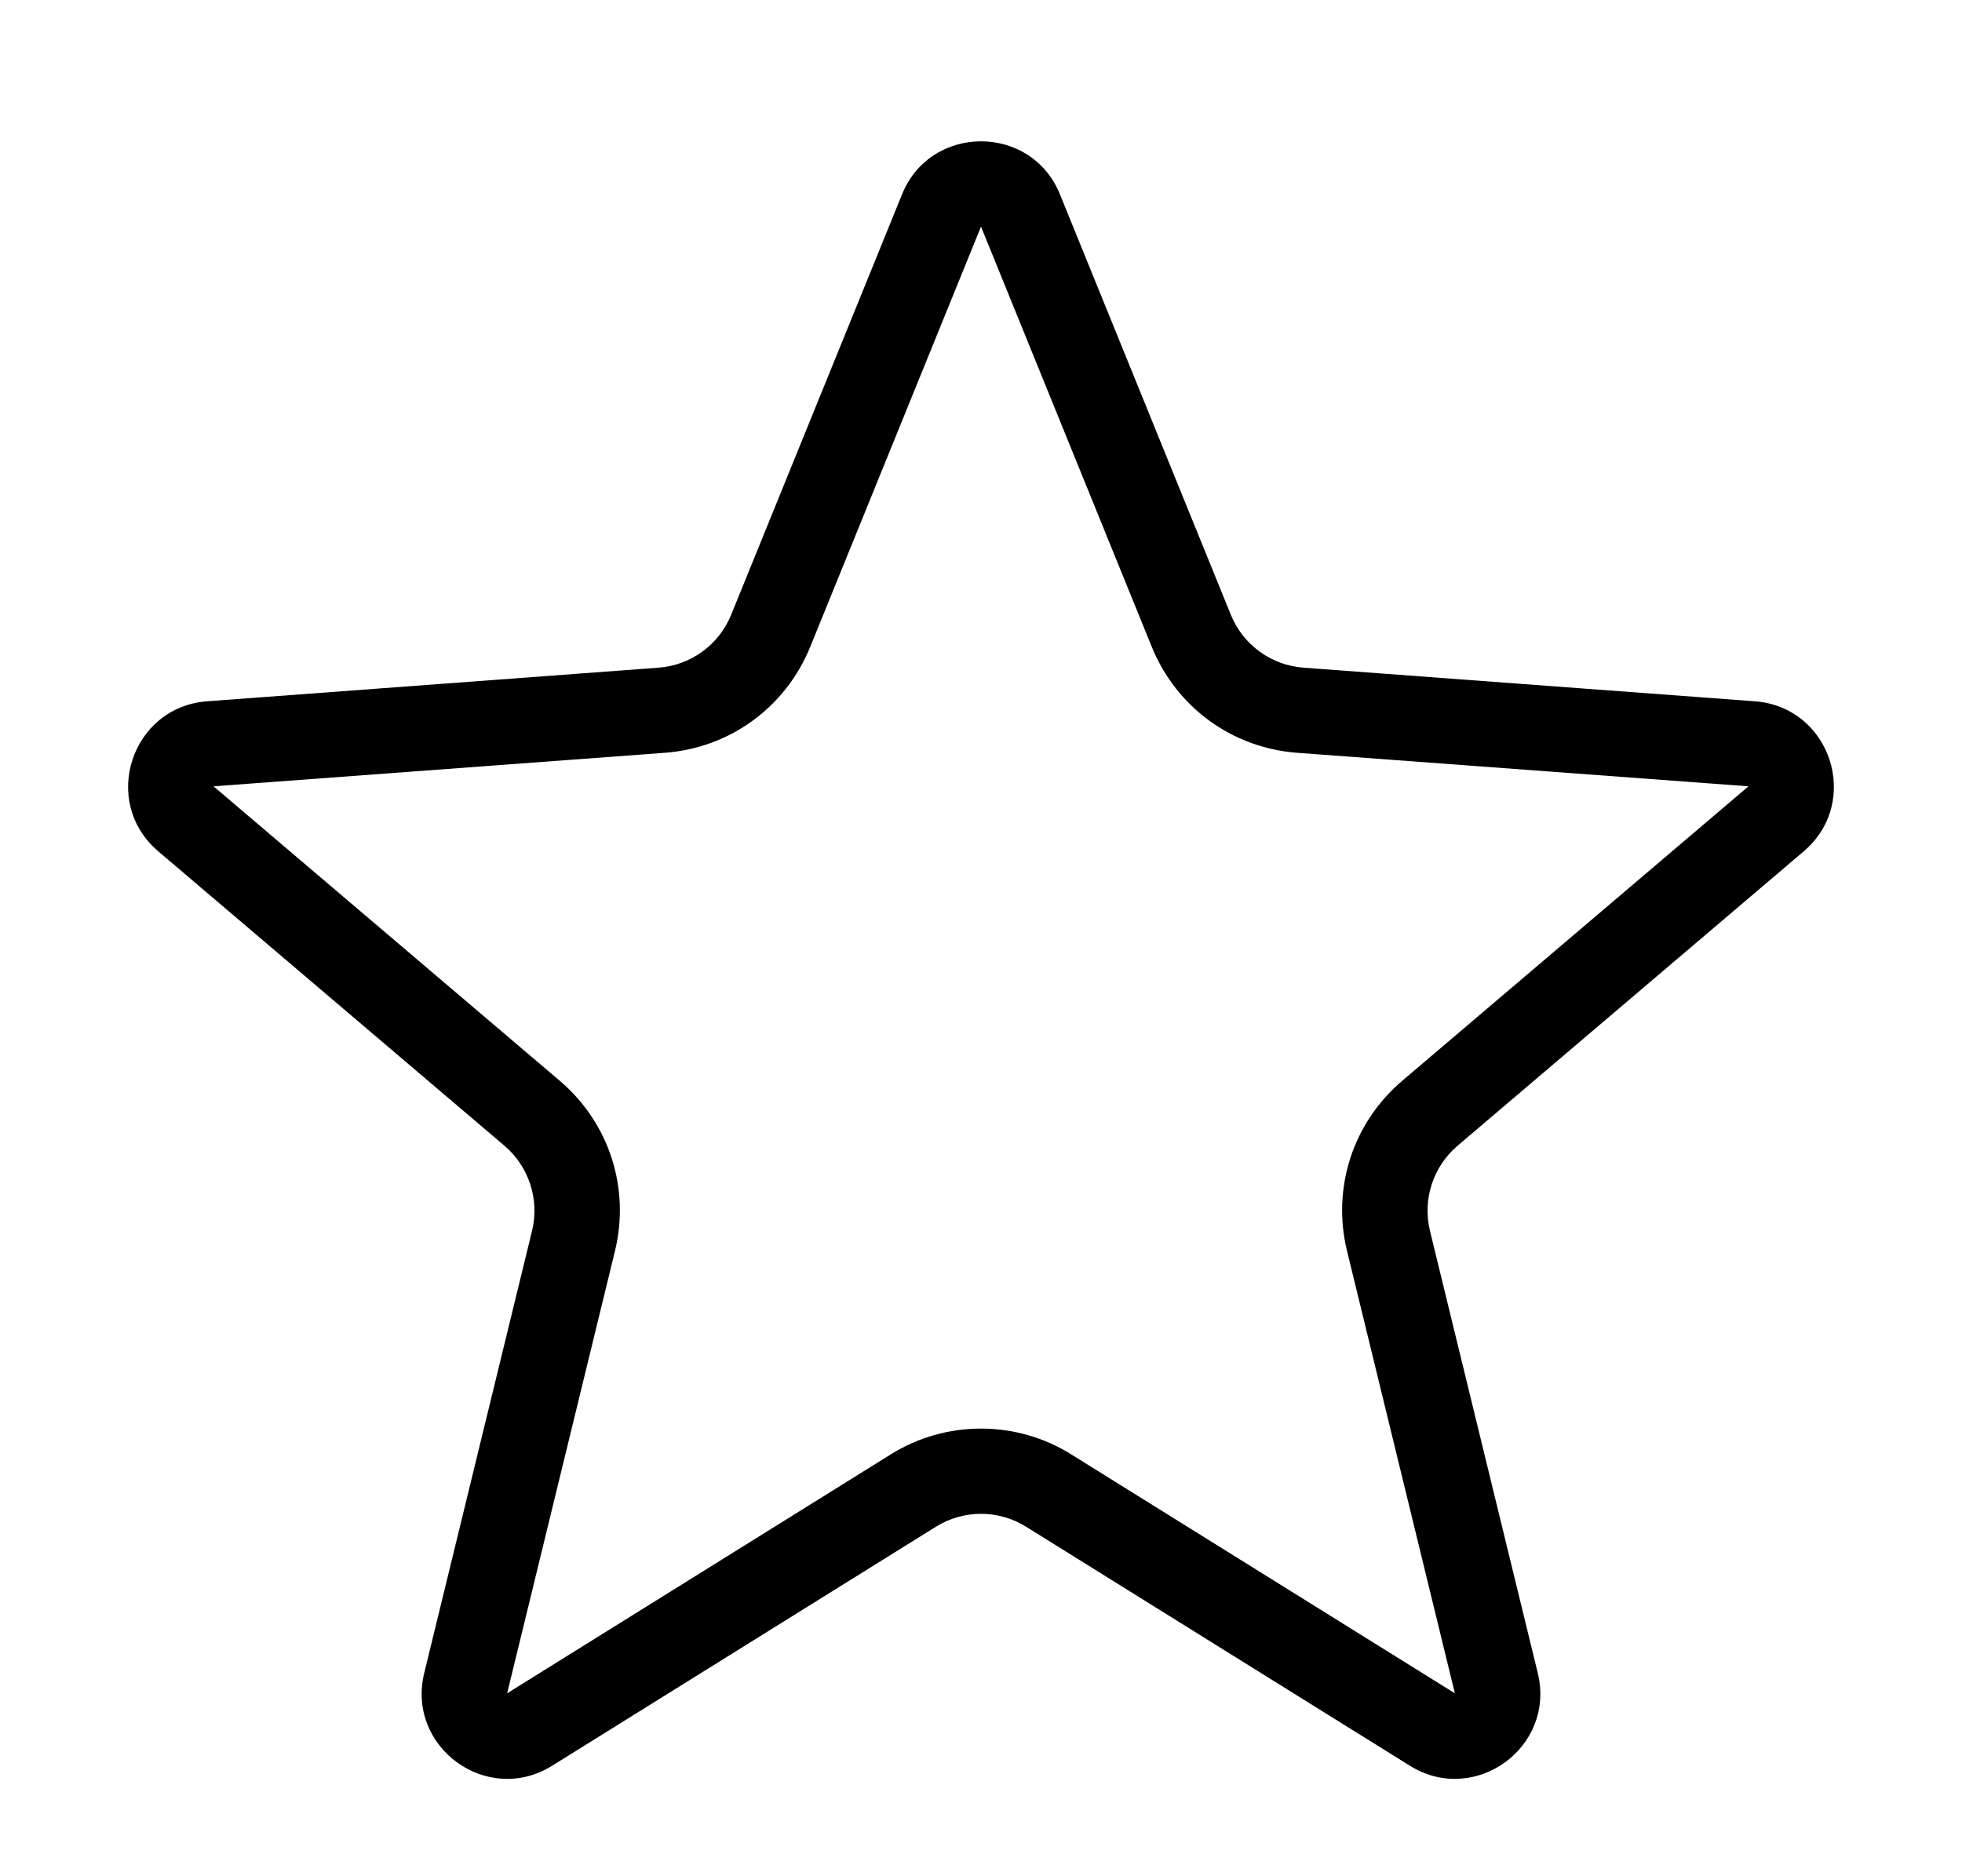 <svg viewBox="0 0 23 22" height="22" width="23" xmlns="http://www.w3.org/2000/svg">
  <g stroke-linejoin="round" stroke-linecap="round" fill="none" data-sanitized-data-name="Polygon 1" data-name="Polygon 1" id="Polygon_1">
    <path stroke="none" d="M10.574,2.28a1,1,0,0,1,1.853,0l2,4.928a1,1,0,0,0,.852.621l5.29.393a1,1,0,0,1,.574,1.759l-4.058,3.452a1,1,0,0,0-.324,1l1.264,5.186a1,1,0,0,1-1.5,1.086l-4.5-2.8a1,1,0,0,0-1.057,0l-4.5,2.8a1,1,0,0,1-1.5-1.086l1.264-5.186a1,1,0,0,0-.324-1L1.855,9.982a1,1,0,0,1,.574-1.759l5.29-.393a1,1,0,0,0,.852-.621Z"></path>
    <path fill="#000" stroke="none" d="M 11.5 2.657 C 11.5 2.657 11.5 2.657 11.5 2.657 L 9.498 7.585 C 9.209 8.294 8.556 8.77 7.793 8.827 L 2.503 9.22 C 2.503 9.22 2.503 9.22 2.503 9.22 L 6.561 12.672 C 7.141 13.165 7.389 13.93 7.209 14.669 L 5.945 19.855 L 10.443 17.053 C 10.76 16.855 11.126 16.751 11.5 16.751 C 11.874 16.751 12.24 16.855 12.557 17.053 L 17.055 19.855 C 17.055 19.855 17.055 19.855 17.055 19.855 L 15.791 14.669 C 15.611 13.93 15.859 13.165 16.439 12.672 L 20.497 9.22 C 20.497 9.22 20.497 9.22 20.497 9.22 L 15.207 8.827 C 14.444 8.77 13.791 8.294 13.502 7.585 L 11.5 2.657 C 11.5 2.657 11.5 2.657 11.5 2.657 M 11.5 1.657 C 11.879 1.657 12.258 1.864 12.426 2.28 L 14.429 7.209 C 14.572 7.561 14.902 7.801 15.281 7.829 L 20.571 8.223 C 21.462 8.289 21.826 9.402 21.145 9.982 L 17.087 13.434 C 16.799 13.679 16.674 14.065 16.763 14.432 L 18.027 19.618 C 18.239 20.489 17.287 21.178 16.527 20.704 L 12.029 17.902 C 11.705 17.7 11.295 17.7 10.971 17.902 L 6.473 20.704 C 5.713 21.178 4.761 20.489 4.973 19.618 L 6.237 14.432 C 6.326 14.065 6.201 13.679 5.913 13.434 L 1.855 9.982 C 1.174 9.402 1.538 8.289 2.429 8.223 L 7.719 7.829 C 8.098 7.801 8.428 7.561 8.571 7.209 L 10.574 2.28 C 10.742 1.864 11.121 1.657 11.5 1.657 Z"></path>
  </g>
</svg>

